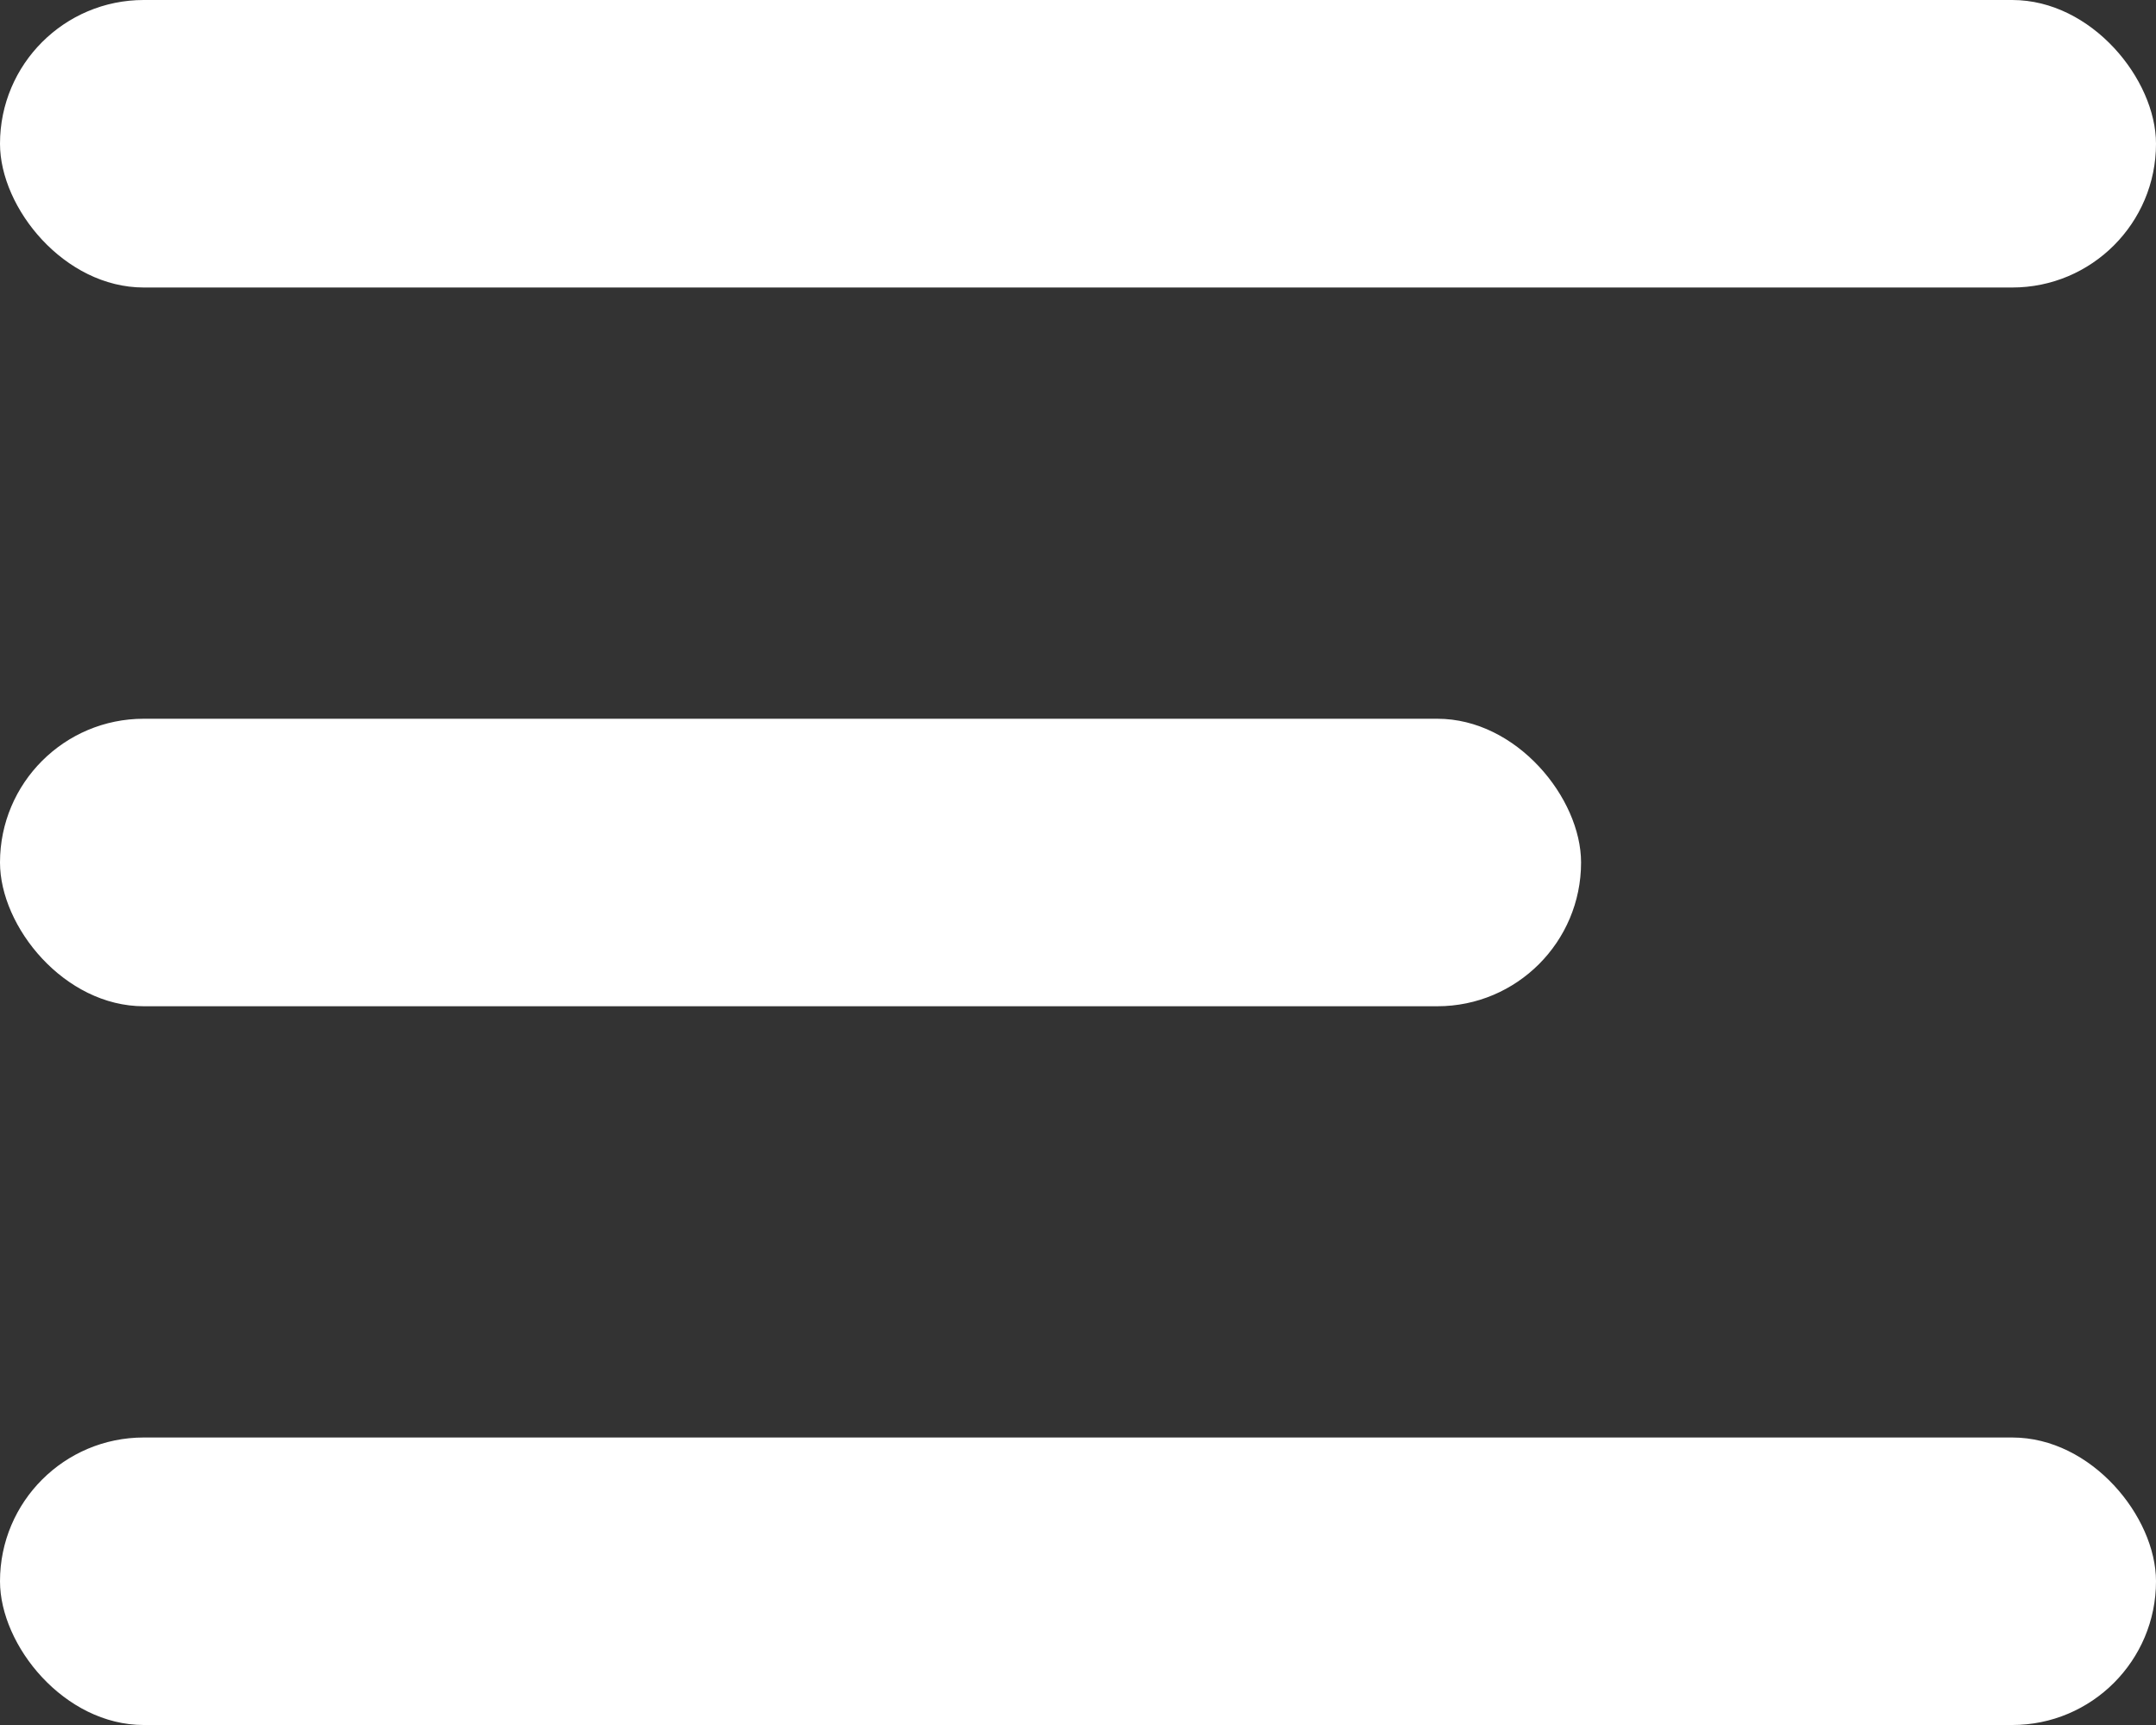 <svg width="15" height="12" viewBox="0 0 15 12" fill="none" xmlns="http://www.w3.org/2000/svg">
<rect x="0" y="0" width="15" height="12" fill="#333333" stroke="none"/>
<rect width="15" height="2" rx="1" fill="white"/>
<rect y="5" width="11" height="2" rx="1" fill="white"/>
<rect y="10" width="15" height="2" rx="1" fill="white"/>
</svg>
